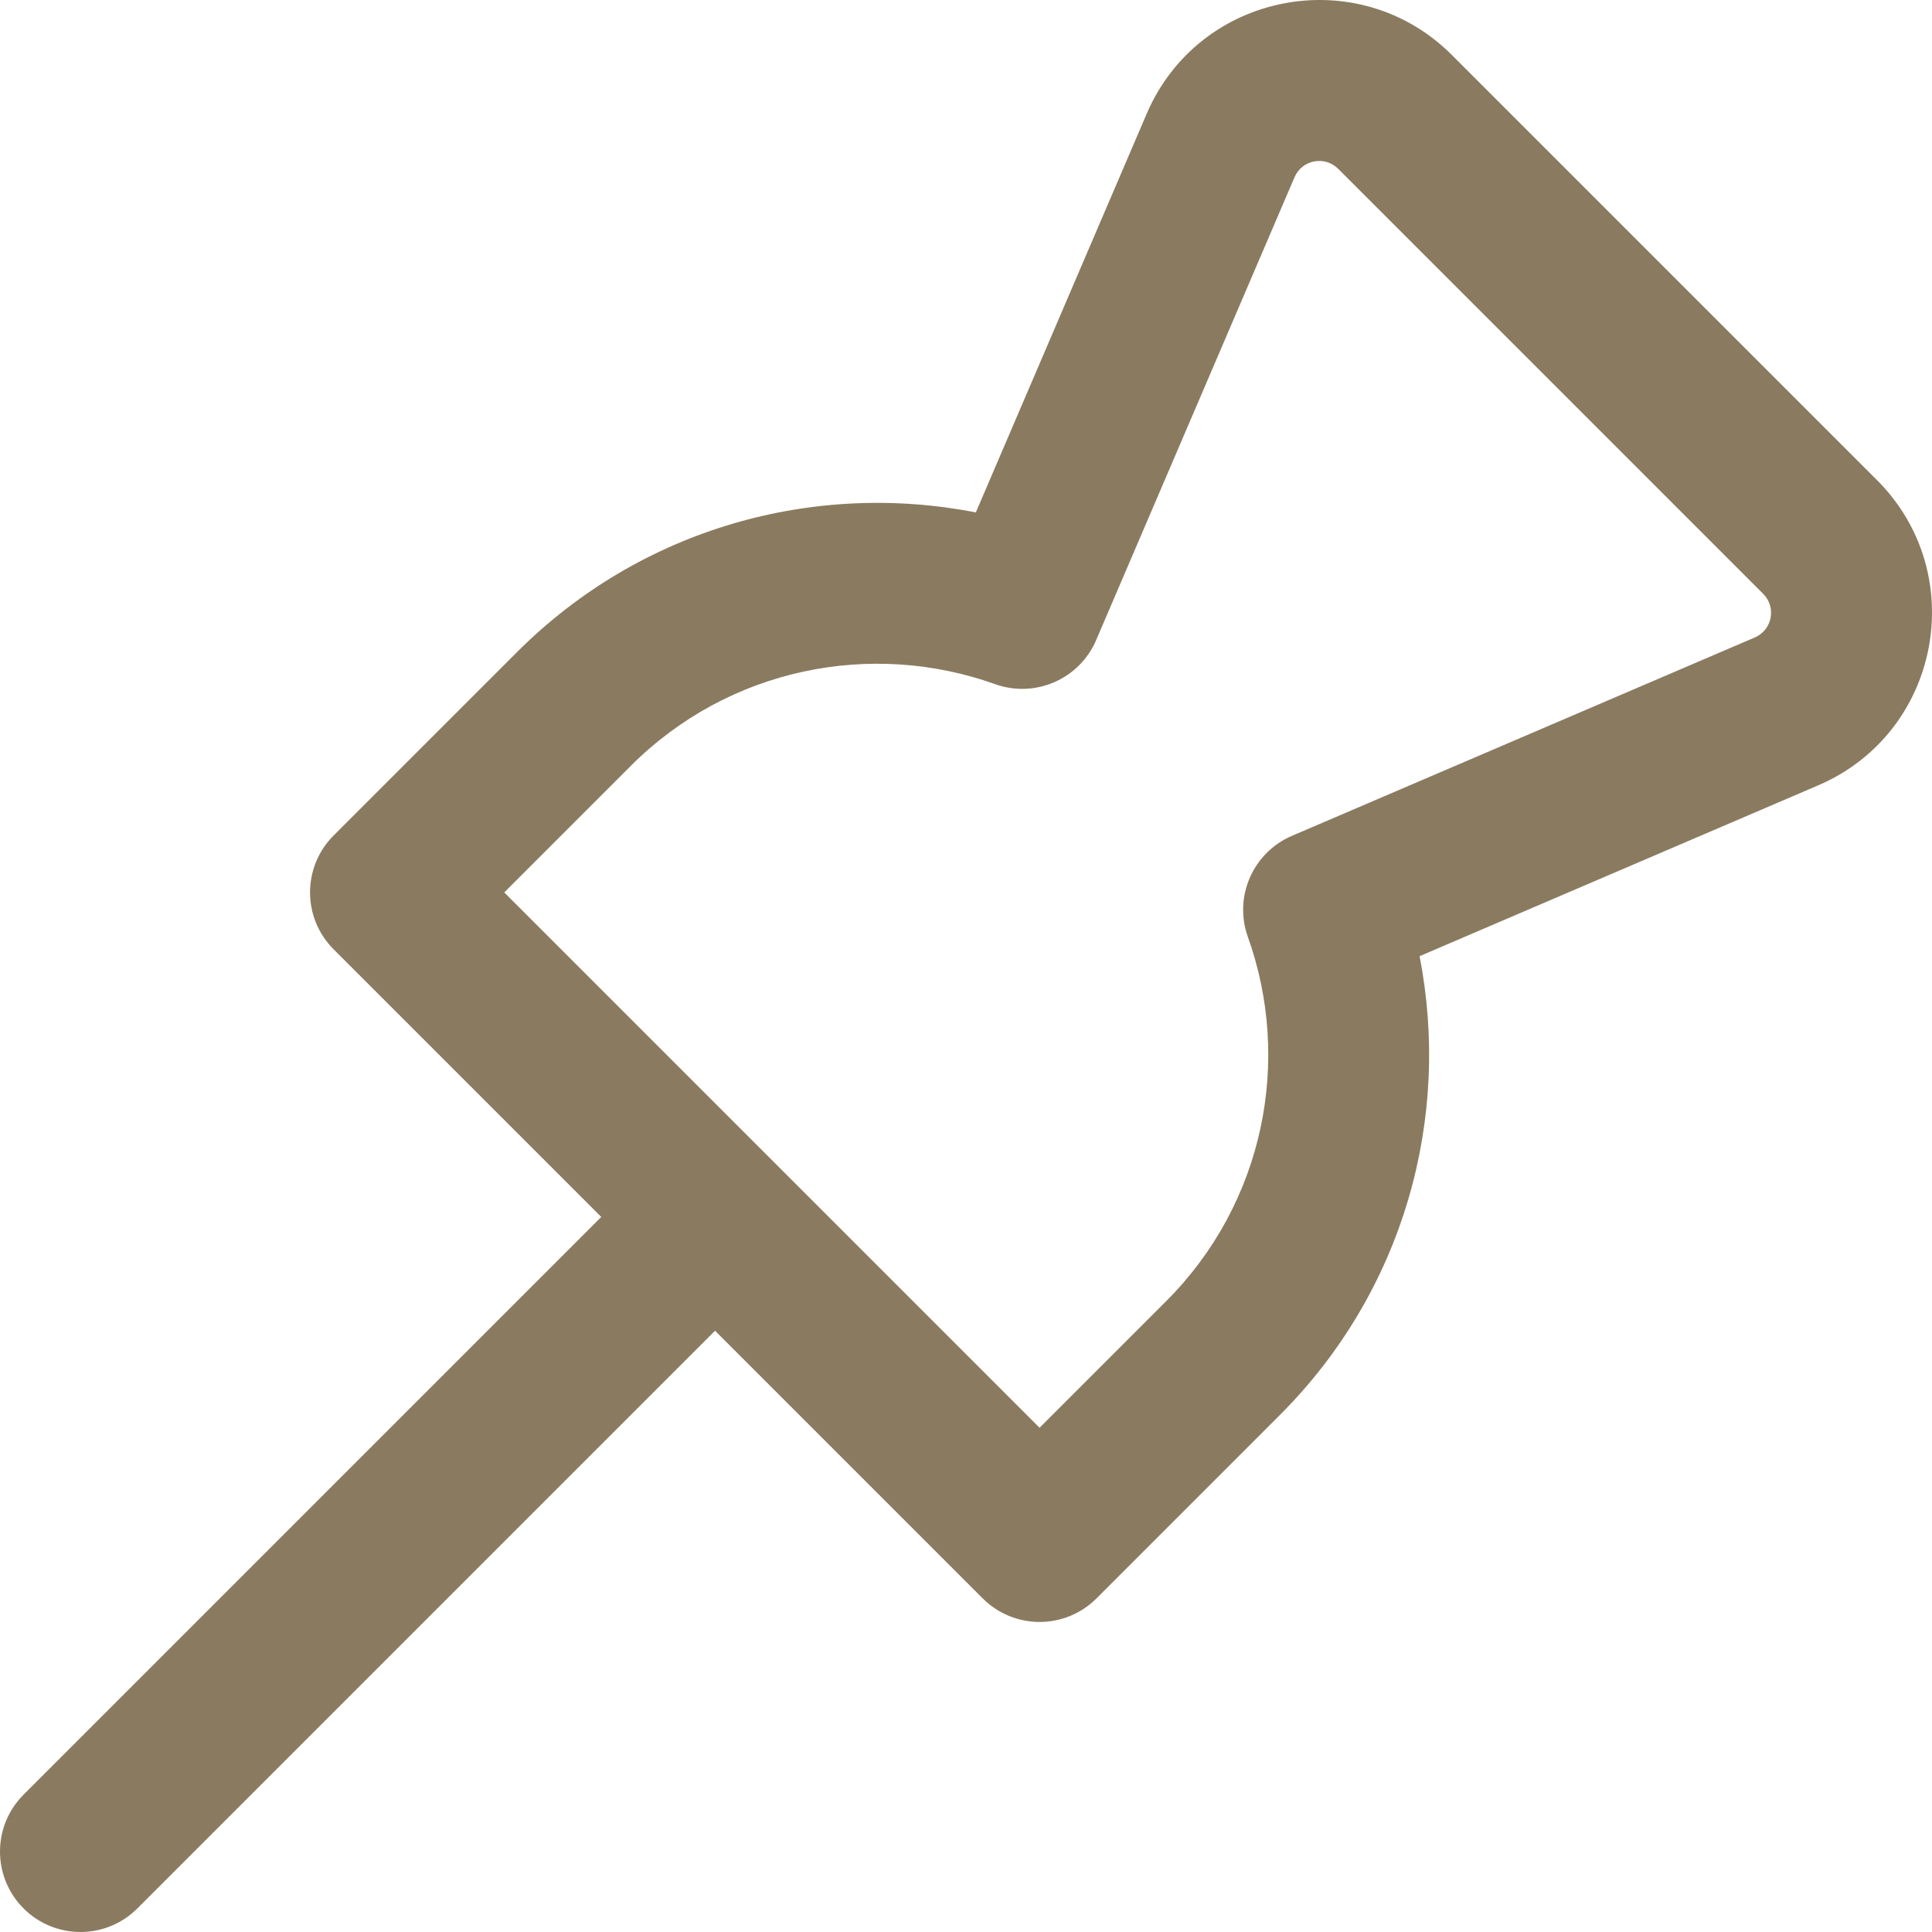 <?xml version="1.0" encoding="UTF-8"?>
<svg id="Capa_1" data-name="Capa 1" xmlns="http://www.w3.org/2000/svg" viewBox="0 0 800 800">
  <path d="M601.211,22.788c-38.882-38.885-104.744-26.201-126.406,24.344l-70.738,165.054c-66.585-13.057-138.321,6.178-189.974,57.83l-75.957,75.955c-13.009,13.01-13.009,34.103,0,47.113l110.834,110.833L9.757,743.133c-13.009,13.005-13.009,34.099,0,47.108,13.009,13.01,34.102,13.01,47.111,0l239.213-239.211,110.837,110.838c6.245,6.245,14.72,9.754,23.554,9.754s17.309-3.509,23.559-9.754l75.953-75.957c51.657-51.652,70.889-123.39,57.831-189.975l165.057-70.738c50.542-21.662,63.227-87.523,24.34-126.407L601.211,22.788ZM536.042,73.377c3.096-7.221,12.503-9.033,18.06-3.478l176.002,176.002c5.552,5.555,3.744,14.964-3.478,18.058l-191.672,82.145c-16.185,6.938-24.176,25.269-18.242,41.845,18.255,51.004,6.911,110.1-33.837,150.848l-52.403,52.403-221.67-221.671,52.401-52.403c40.748-40.748,99.845-52.09,150.849-33.835,16.576,5.933,34.907-2.058,41.845-18.242l82.144-191.673Z" style="fill: #8a7b60; fill-rule: evenodd; stroke-width: 0px;"/>
</svg>